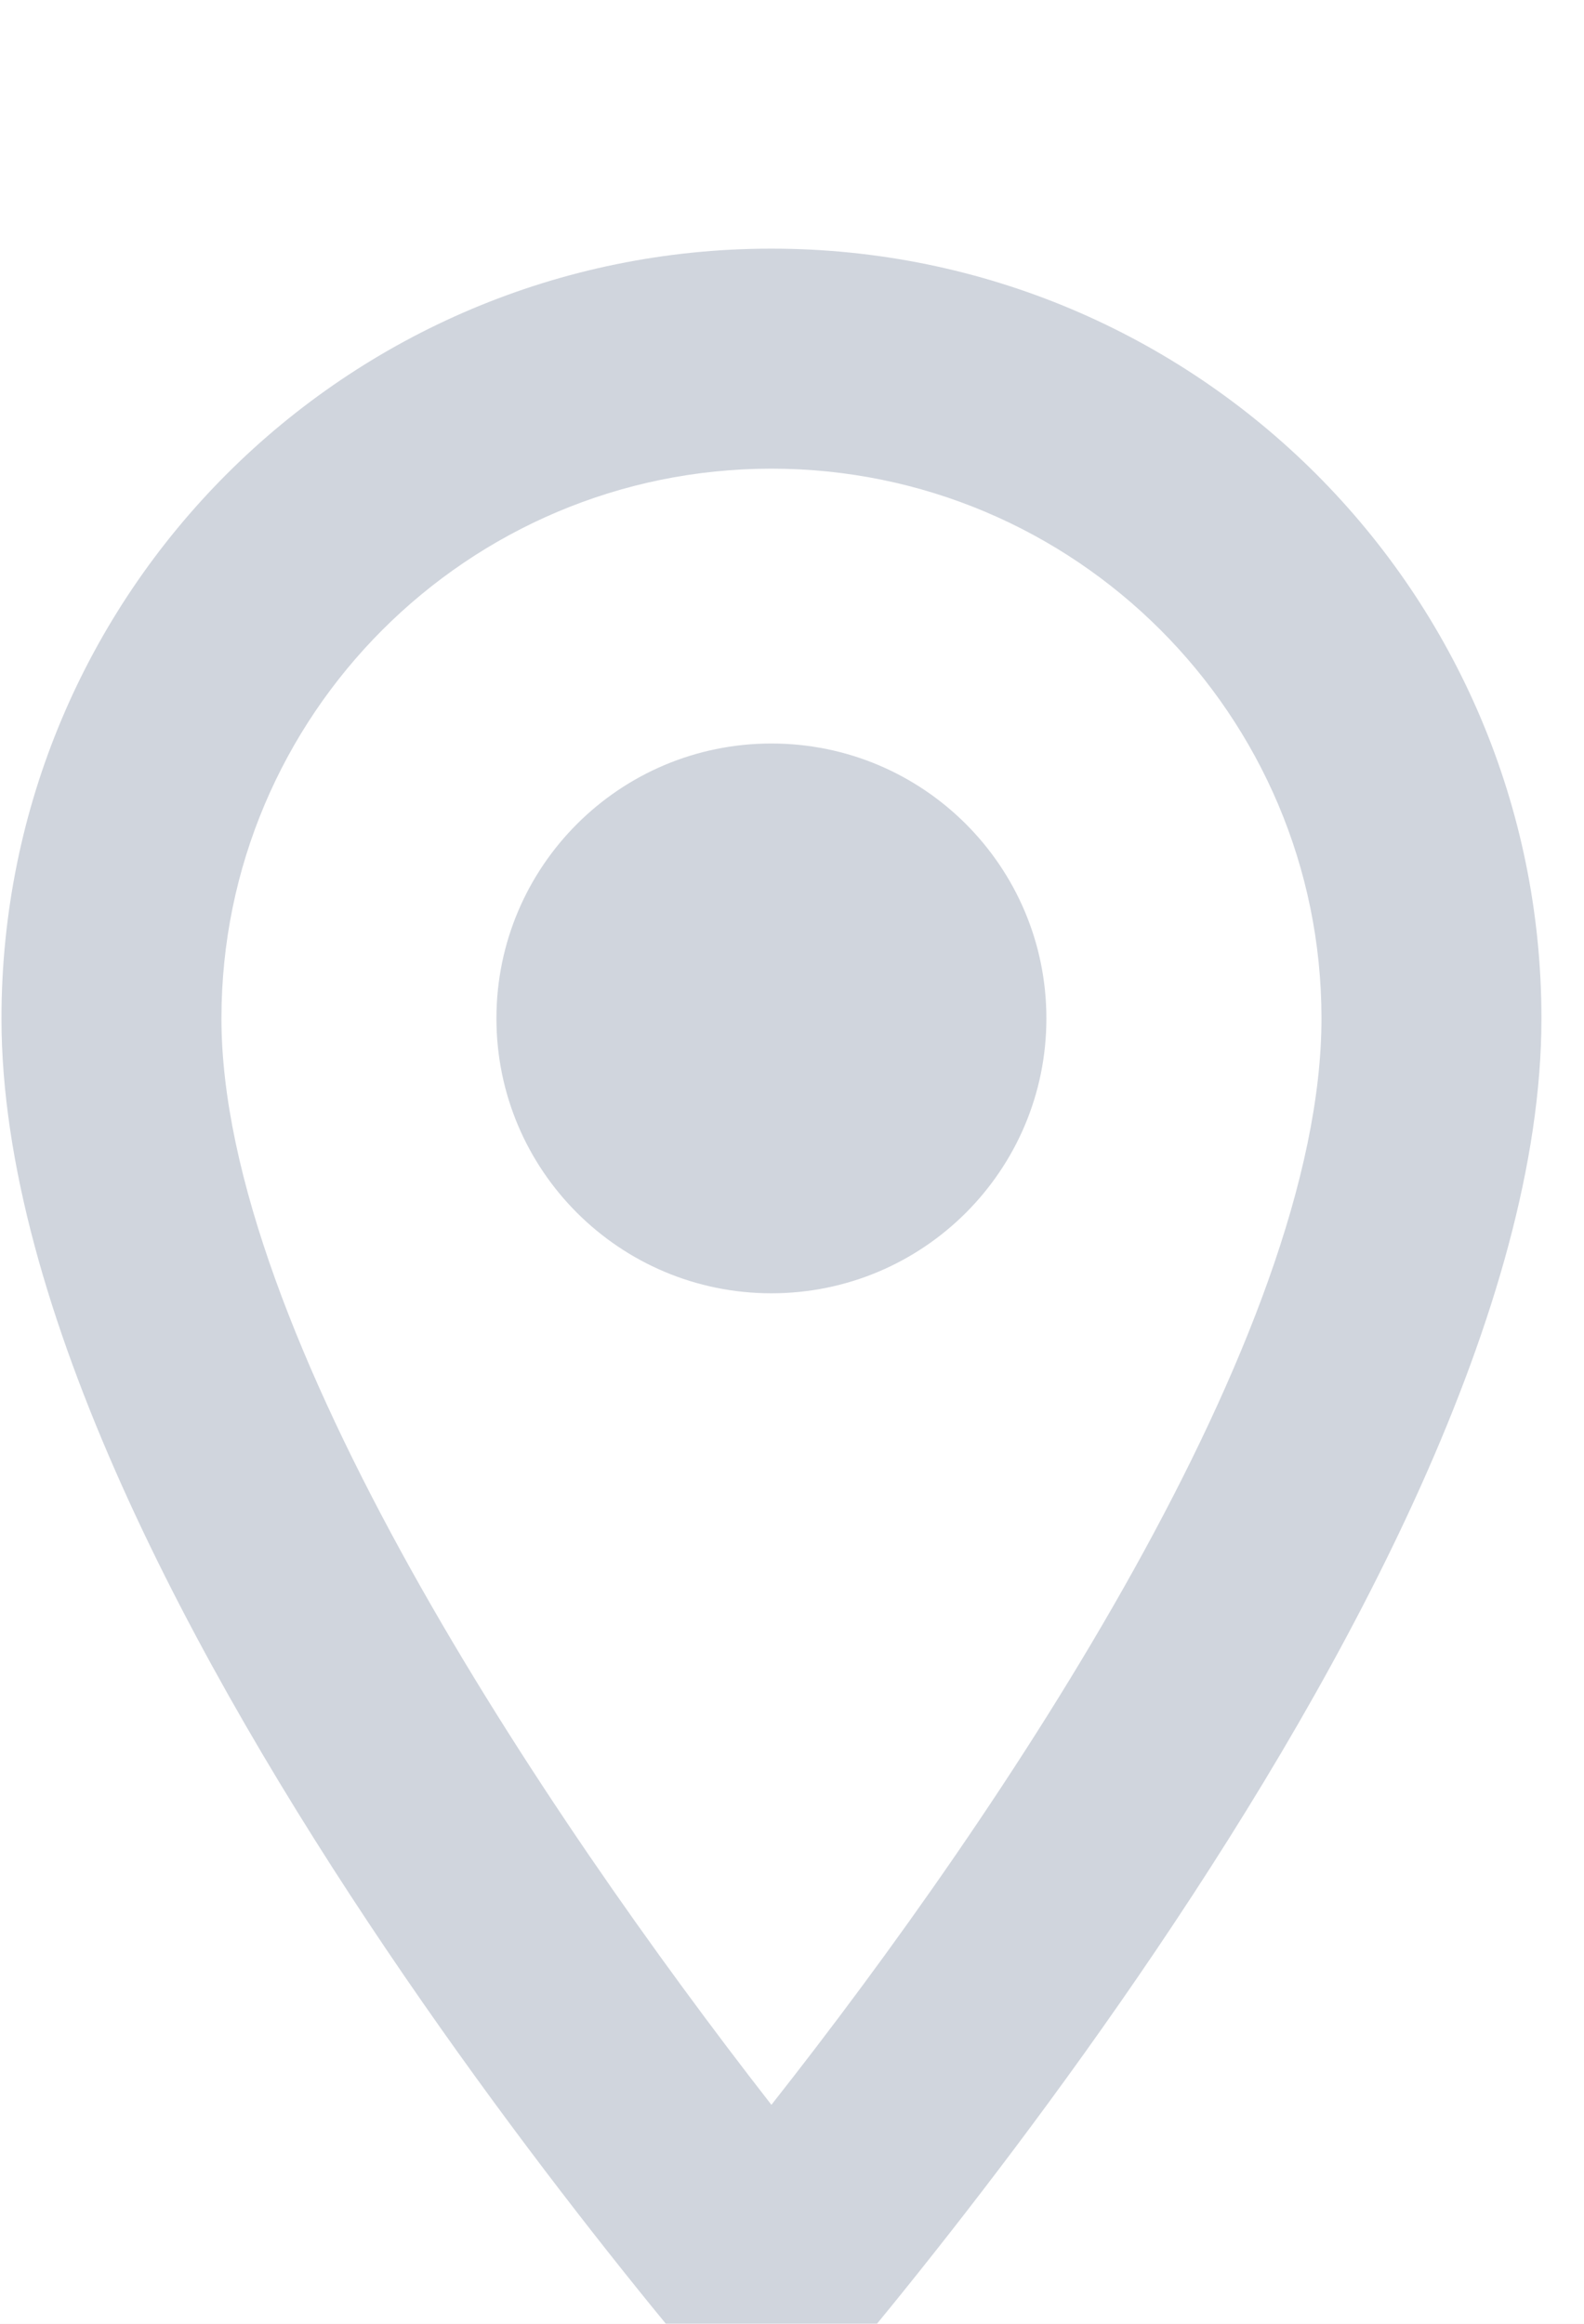 <svg width="15" height="22" viewBox="0 0 15 22" fill="none" xmlns="http://www.w3.org/2000/svg">
<rect width="15" height="22" fill="#CFCFCF"/>
<g id="Home Page Static" clip-path="url(#clip0_186_2733)">
<rect width="1921" height="7634" transform="translate(-364 -6033)" fill="white"/>
<g id="Testimonial" clip-path="url(#clip1_186_2733)">
<rect id="Rectangle 1908" x="-364" y="-270" width="1920" height="764.013" fill="white"/>
<g id="Testimonial 1" filter="url(#filter0_dd_186_2733)">
<rect id="Rectangle 1896" x="-56" y="-54" width="640" height="369.768" rx="12" fill="white"/>
<g id="Group 625991">
<path id="Vector" d="M7.305 0.354C3.274 0.354 0.014 3.613 0.014 7.642C0.014 13.107 7.305 21.175 7.305 21.175C7.305 21.175 14.597 13.107 14.597 7.642C14.597 3.613 11.337 0.354 7.305 0.354ZM2.097 7.642C2.097 4.768 4.43 2.437 7.305 2.437C10.18 2.437 12.514 4.768 12.514 7.642C12.514 10.64 9.514 15.127 7.305 17.927C5.139 15.147 2.097 10.608 2.097 7.642Z" fill="#D0D5DD"/>
<path id="Vector_2" d="M7.305 10.244C8.744 10.244 9.909 9.079 9.909 7.642C9.909 6.204 8.744 5.039 7.305 5.039C5.867 5.039 4.701 6.204 4.701 7.642C4.701 9.079 5.867 10.244 7.305 10.244Z" fill="#D0D5DD"/>
</g>
</g>
</g>
</g>
<defs>
<filter id="filter0_dd_186_2733" x="-80" y="-76" width="688" height="418" filterUnits="userSpaceOnUse" color-interpolation-filters="sRGB">
<feFlood flood-opacity="0" result="BackgroundImageFix"/>
<feColorMatrix in="SourceAlpha" type="matrix" values="0 0 0 0 0 0 0 0 0 0 0 0 0 0 0 0 0 0 127 0" result="hardAlpha"/>
<feOffset dy="2"/>
<feGaussianBlur stdDeviation="12"/>
<feColorMatrix type="matrix" values="0 0 0 0 0 0 0 0 0 0 0 0 0 0 0 0 0 0 0.08 0"/>
<feBlend mode="normal" in2="BackgroundImageFix" result="effect1_dropShadow_186_2733"/>
<feColorMatrix in="SourceAlpha" type="matrix" values="0 0 0 0 0 0 0 0 0 0 0 0 0 0 0 0 0 0 127 0" result="hardAlpha"/>
<feOffset/>
<feGaussianBlur stdDeviation="1"/>
<feColorMatrix type="matrix" values="0 0 0 0 0 0 0 0 0 0 0 0 0 0 0 0 0 0 0.08 0"/>
<feBlend mode="normal" in2="effect1_dropShadow_186_2733" result="effect2_dropShadow_186_2733"/>
<feBlend mode="normal" in="SourceGraphic" in2="effect2_dropShadow_186_2733" result="shape"/>
</filter>
<clipPath id="clip0_186_2733">
<rect width="1921" height="7634" fill="white" transform="translate(-364 -6033)"/>
</clipPath>
<clipPath id="clip1_186_2733">
<rect width="1920" height="764" fill="white" transform="translate(-364 -270)"/>
</clipPath>
</defs>
</svg>
